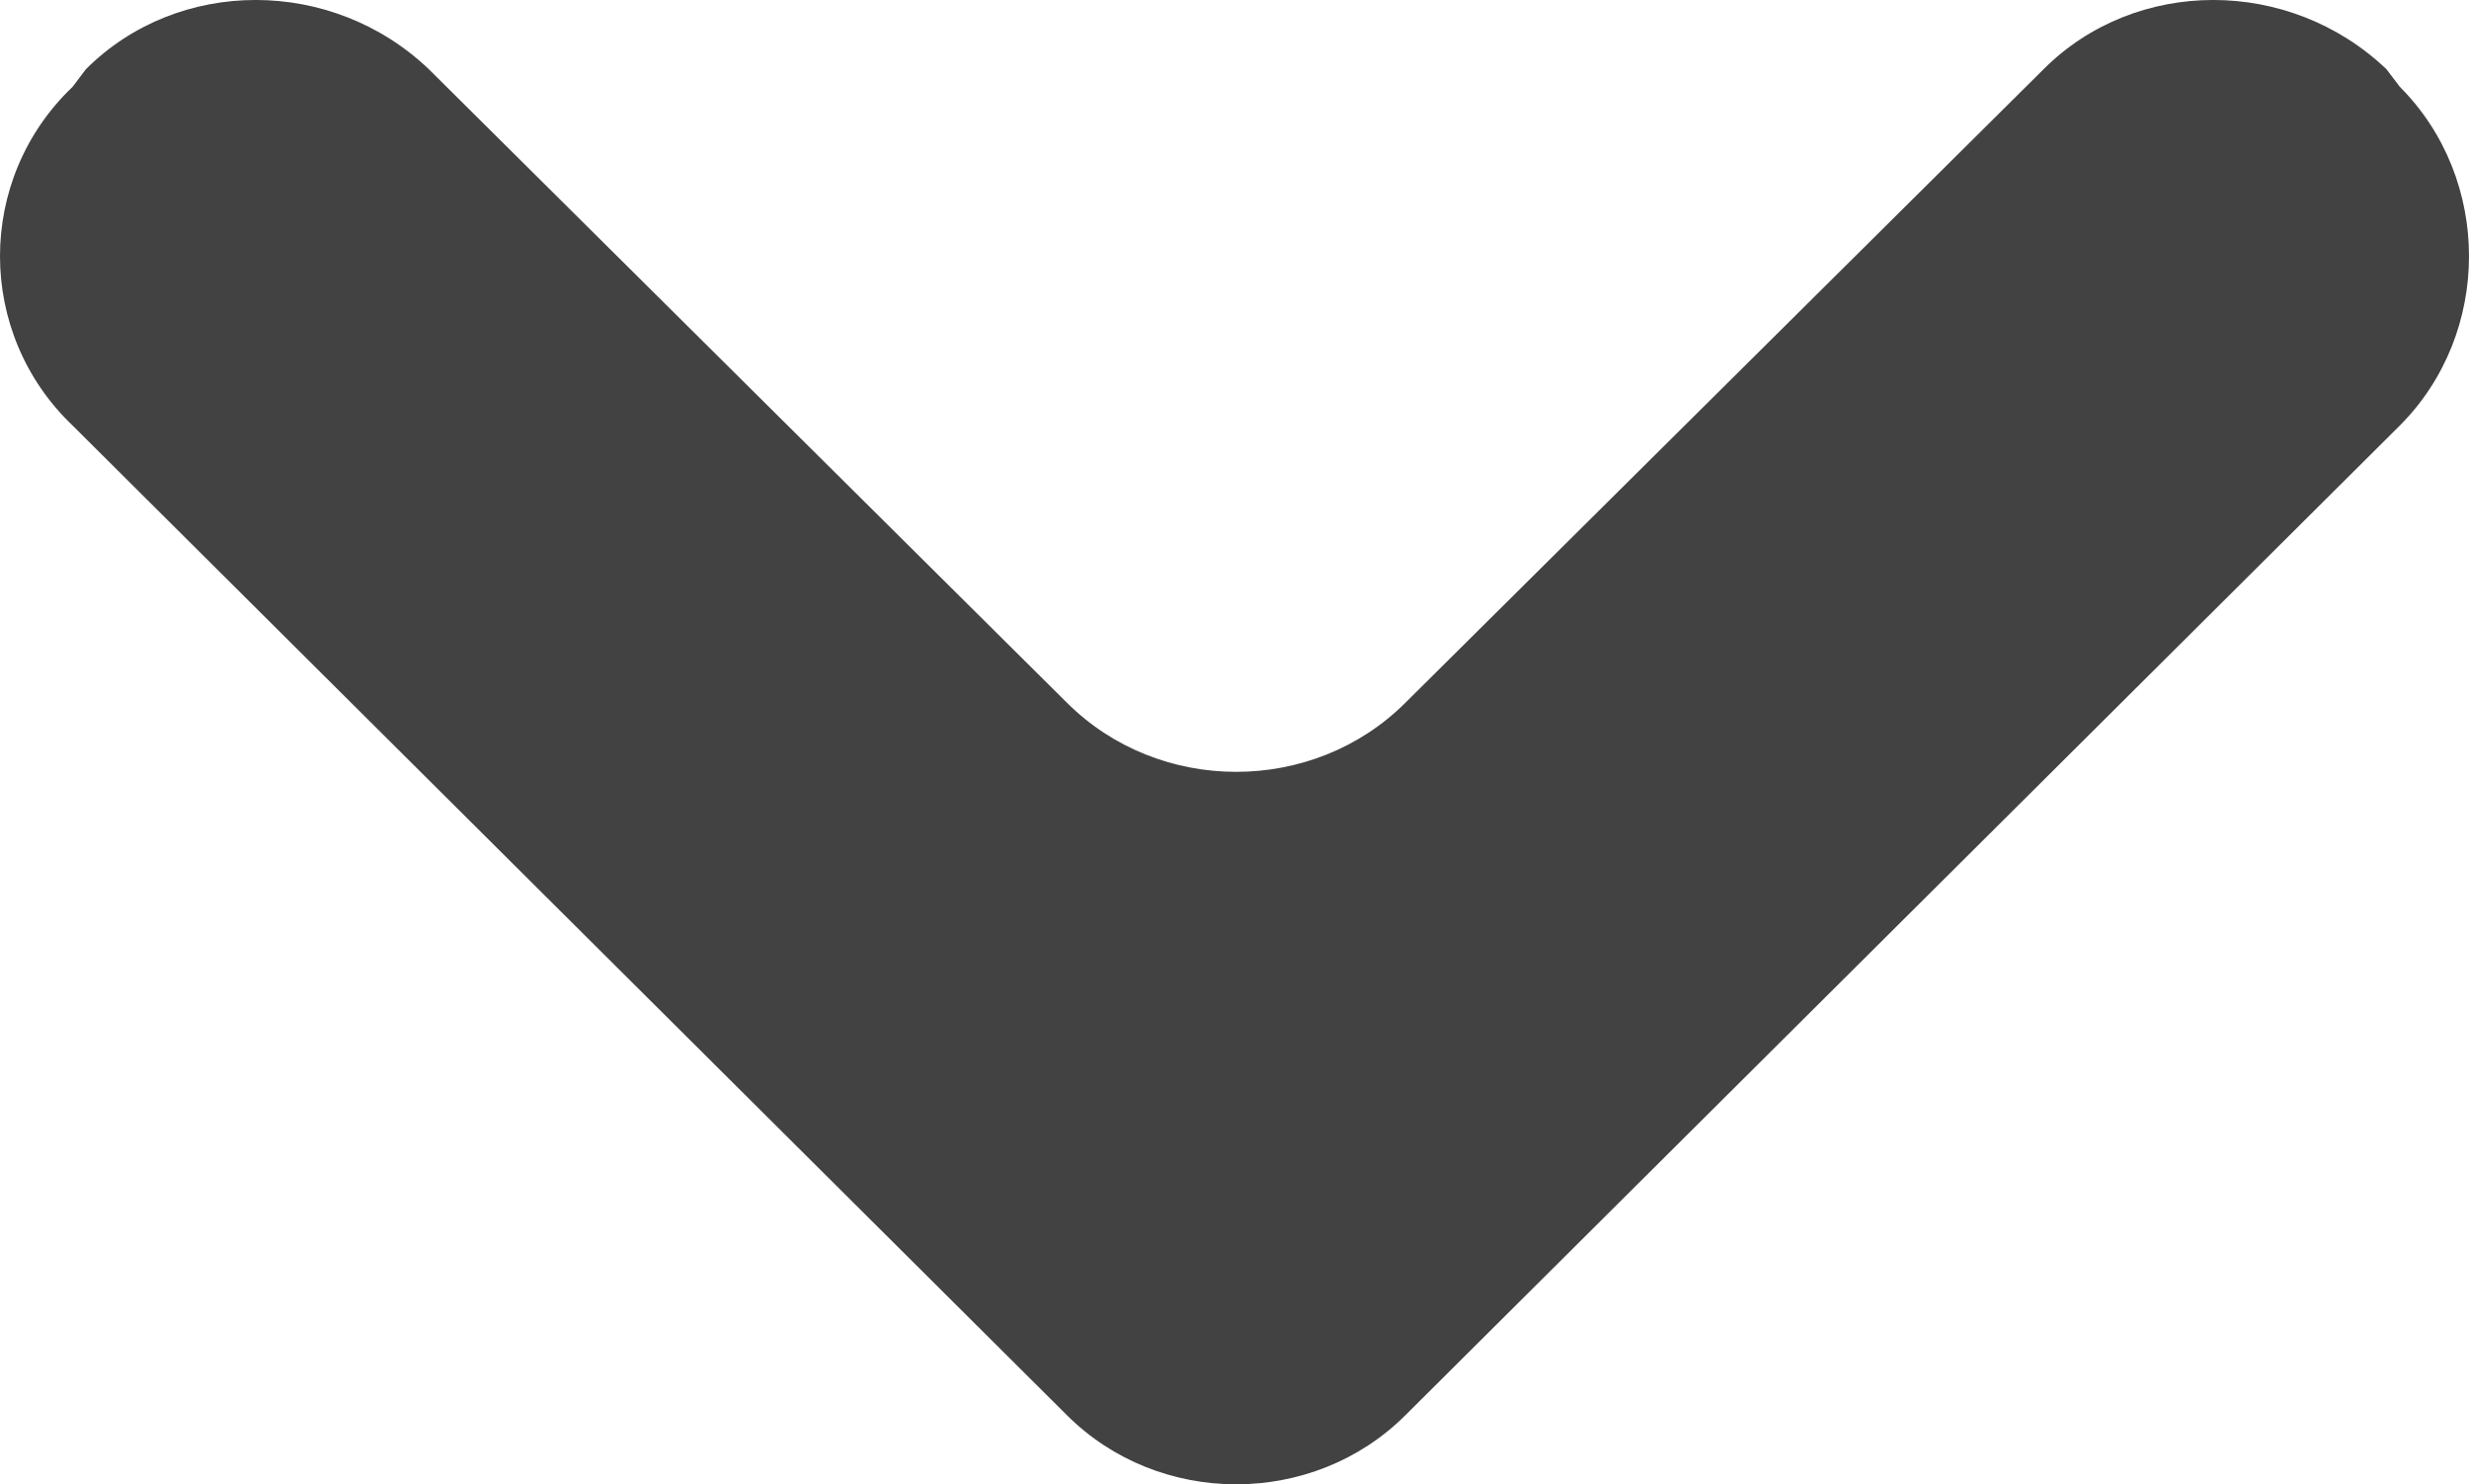 <?xml version="1.0" encoding="utf-8"?>
<svg width="34.583px" height="20.796px" viewBox="0 0 34.583 20.796" version="1.1" xmlns:xlink="http://www.w3.org/1999/xlink" xmlns="http://www.w3.org/2000/svg">
  <defs>
    <filter id="filter_1">
      <feColorMatrix in="SourceGraphic" type="matrix" values="0 0 0 0 0.129 0 0 0 0 0.129 0 0 0 0 0.129 0 0 0 1 0" color-interpolation-filters="sRGB" />
    </filter>
    <path d="M8.88178e-16 -3.55271e-15L34.583 -3.55271e-15L34.583 20.796L8.88178e-16 20.796L8.88178e-16 -3.55271e-15Z" id="path_1" />
    <rect width="34.583" height="20.796" id="artboard_1" />
    <clipPath id="clip_1">
      <use xlink:href="#artboard_1" clip-rule="evenodd" />
    </clipPath>
    <clipPath id="mask_1">
      <use xlink:href="#path_1" />
    </clipPath>
  </defs>
  <g id="Arrow-open" clip-path="url(#clip_1)">
    <g id="Group-3" transform="matrix(1 0 0 1 6.750156E-14 3.5527137E-14)" filter="url(#filter_1)">
      <path d="M8.88178e-16 -3.55271e-15L34.583 -3.55271e-15L34.583 20.796L8.88178e-16 20.796L8.88178e-16 -3.55271e-15Z" id="Clip-2" fill="none" fill-rule="evenodd" stroke="none" />
      <g clip-path="url(#mask_1)">
        <path d="M19.687 19.826L33.614 5.962C34.906 4.668 34.906 2.51 33.614 1.216L33.428 0.971C32.071 -0.324 29.915 -0.324 28.623 0.971L19.687 9.844C18.393 11.137 16.237 11.137 14.943 9.844L6.008 0.971C4.652 -0.324 2.495 -0.324 1.202 0.971L1.017 1.216C-0.339 2.51 -0.339 4.668 1.017 5.962L14.943 19.826C16.237 21.119 18.393 21.119 19.687 19.826" id="Fill-1" fill="#424242" fill-rule="evenodd" stroke="none" />
      </g>
    </g>
  </g>
</svg>